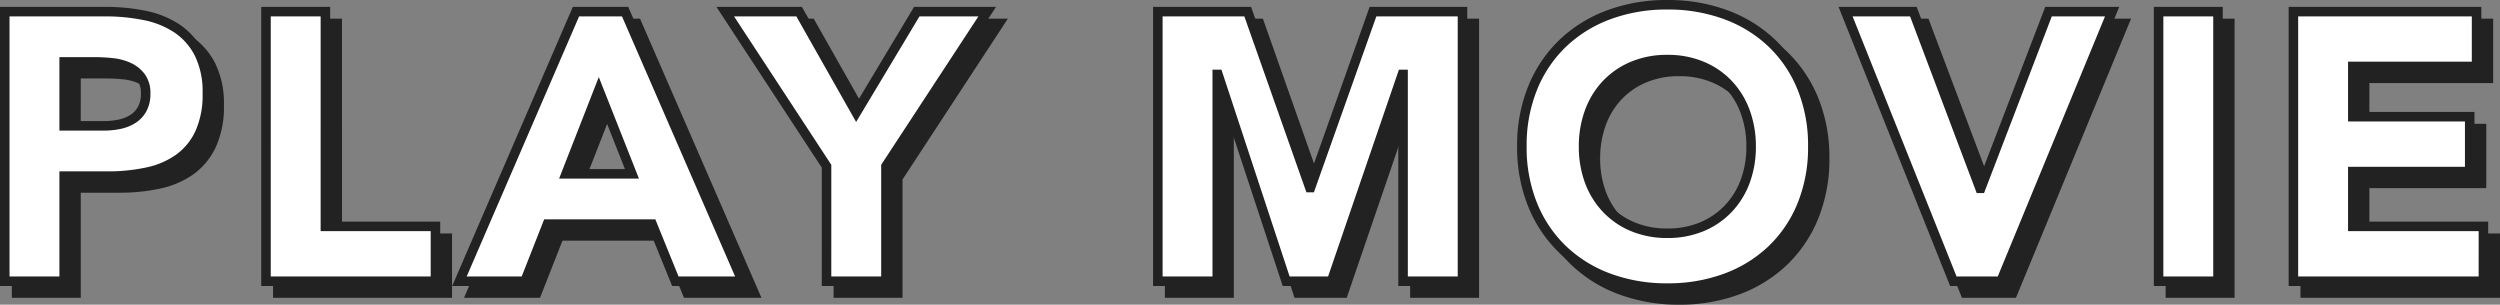 <svg xmlns="http://www.w3.org/2000/svg" width="262.602" height="32.002" viewBox="0 0 262.602 32.002"><rect x="0" y="0" width="262.602" height="32.002" fill="#808080" stroke="none"/><g transform="translate(-275.356 -130.827)"><path d="M2.88-28.32H13.4a20.777,20.777,0,0,1,4.16.4,9.461,9.461,0,0,1,3.42,1.38A6.976,6.976,0,0,1,23.3-23.9a9.039,9.039,0,0,1,.86,4.18,9.644,9.644,0,0,1-.8,4.16,6.824,6.824,0,0,1-2.2,2.68,8.919,8.919,0,0,1-3.32,1.42,19.459,19.459,0,0,1-4.16.42H9.12V0H2.88Zm6.24,12h4.16a8.044,8.044,0,0,0,1.62-.16,4.314,4.314,0,0,0,1.4-.54,2.881,2.881,0,0,0,1-1.04,3.288,3.288,0,0,0,.38-1.66,2.808,2.808,0,0,0-.5-1.74,3.325,3.325,0,0,0-1.28-1.02,5.479,5.479,0,0,0-1.74-.46,17.778,17.778,0,0,0-1.84-.1H9.12Zm21.2-12h6.24V-5.76H48.12V0H30.32Zm32.56,0h5.16L80.36,0H73.32L70.88-6h-11L57.52,0H50.64Zm2.4,8.24-3.44,8.8h6.92Zm23.92,8L78.56-28.32h7.76l6,10.6,6.36-10.6h7.4L95.44-12.08V0H89.2ZM124-28.32h9.44l6.52,18.48h.08l6.56-18.48H156V0h-6.24V-21.72h-.08L142.24,0h-4.76l-7.16-21.72h-.08V0H124Zm38.24,14.16a16,16,0,0,1,1.14-6.16,13.51,13.51,0,0,1,3.18-4.7A14.009,14.009,0,0,1,171.4-28a17.447,17.447,0,0,1,6.12-1.04A17.447,17.447,0,0,1,183.64-28a14.009,14.009,0,0,1,4.84,2.98,13.51,13.51,0,0,1,3.18,4.7,16,16,0,0,1,1.14,6.16A16,16,0,0,1,191.66-8a13.51,13.51,0,0,1-3.18,4.7,14.009,14.009,0,0,1-4.84,2.98A17.447,17.447,0,0,1,177.52.72,17.447,17.447,0,0,1,171.4-.32a14.009,14.009,0,0,1-4.84-2.98A13.51,13.51,0,0,1,163.38-8,16,16,0,0,1,162.24-14.16Zm6.48,0a10.387,10.387,0,0,0,.62,3.66,8.383,8.383,0,0,0,1.78,2.88,8.124,8.124,0,0,0,2.78,1.9,9.268,9.268,0,0,0,3.62.68,9.268,9.268,0,0,0,3.62-.68,8.124,8.124,0,0,0,2.78-1.9,8.383,8.383,0,0,0,1.78-2.88,10.387,10.387,0,0,0,.62-3.66,10.434,10.434,0,0,0-.62-3.64,8.346,8.346,0,0,0-1.78-2.9,8.124,8.124,0,0,0-2.78-1.9,9.268,9.268,0,0,0-3.62-.68,9.268,9.268,0,0,0-3.62.68,8.124,8.124,0,0,0-2.78,1.9,8.346,8.346,0,0,0-1.78,2.9A10.433,10.433,0,0,0,168.72-14.16Zm27.52-14.16h7.12l7,18.56h.08l7.12-18.56h6.68L212.56,0h-5Zm32.88,0h6.24V0h-6.24Zm14.16,0h19.24v5.76h-13v5.28H261.8v5.76H249.52v5.76h13.72V0H243.28Z" transform="translate(274.218 161.609)" fill="#222" stroke="#222" stroke-linecap="round" stroke-width="1"/><path d="M2.88-28.32H13.4a20.777,20.777,0,0,1,4.16.4,9.461,9.461,0,0,1,3.42,1.38A6.976,6.976,0,0,1,23.3-23.9a9.039,9.039,0,0,1,.86,4.18,9.644,9.644,0,0,1-.8,4.16,6.824,6.824,0,0,1-2.2,2.68,8.919,8.919,0,0,1-3.32,1.42,19.459,19.459,0,0,1-4.16.42H9.12V0H2.88Zm6.24,12h4.16a8.044,8.044,0,0,0,1.62-.16,4.314,4.314,0,0,0,1.4-.54,2.881,2.881,0,0,0,1-1.04,3.288,3.288,0,0,0,.38-1.66,2.808,2.808,0,0,0-.5-1.74,3.325,3.325,0,0,0-1.28-1.02,5.479,5.479,0,0,0-1.74-.46,17.778,17.778,0,0,0-1.84-.1H9.12Zm21.2-12h6.24V-5.76H48.12V0H30.32Zm32.56,0h5.16L80.36,0H73.32L70.88-6h-11L57.52,0H50.64Zm2.4,8.24-3.44,8.8h6.92Zm23.92,8L78.56-28.32h7.76l6,10.6,6.36-10.6h7.4L95.44-12.08V0H89.2ZM124-28.32h9.44l6.52,18.48h.08l6.56-18.48H156V0h-6.24V-21.72h-.08L142.24,0h-4.76l-7.16-21.72h-.08V0H124Zm38.24,14.16a16,16,0,0,1,1.14-6.16,13.51,13.51,0,0,1,3.18-4.7A14.009,14.009,0,0,1,171.4-28a17.447,17.447,0,0,1,6.12-1.04A17.447,17.447,0,0,1,183.64-28a14.009,14.009,0,0,1,4.84,2.98,13.51,13.51,0,0,1,3.18,4.7,16,16,0,0,1,1.14,6.16A16,16,0,0,1,191.66-8a13.51,13.51,0,0,1-3.18,4.7,14.009,14.009,0,0,1-4.84,2.98A17.447,17.447,0,0,1,177.52.72,17.447,17.447,0,0,1,171.4-.32a14.009,14.009,0,0,1-4.84-2.98A13.51,13.51,0,0,1,163.38-8,16,16,0,0,1,162.24-14.16Zm6.48,0a10.387,10.387,0,0,0,.62,3.66,8.383,8.383,0,0,0,1.78,2.88,8.124,8.124,0,0,0,2.78,1.9,9.268,9.268,0,0,0,3.62.68,9.268,9.268,0,0,0,3.62-.68,8.124,8.124,0,0,0,2.78-1.9,8.383,8.383,0,0,0,1.78-2.88,10.387,10.387,0,0,0,.62-3.66,10.434,10.434,0,0,0-.62-3.64,8.346,8.346,0,0,0-1.78-2.9,8.124,8.124,0,0,0-2.78-1.9,9.268,9.268,0,0,0-3.62-.68,9.268,9.268,0,0,0-3.62.68,8.124,8.124,0,0,0-2.78,1.9,8.346,8.346,0,0,0-1.78,2.9A10.433,10.433,0,0,0,168.72-14.16Zm27.52-14.16h7.12l7,18.56h.08l7.12-18.56h6.68L212.56,0h-5Zm32.88,0h6.24V0h-6.24Zm14.16,0h19.24v5.76h-13v5.28H261.8v5.76H249.52v5.76h13.72V0H243.28Z" transform="translate(272.976 160.367)" fill="#fff" stroke="#222" stroke-linecap="round" stroke-width="1"/></g></svg>